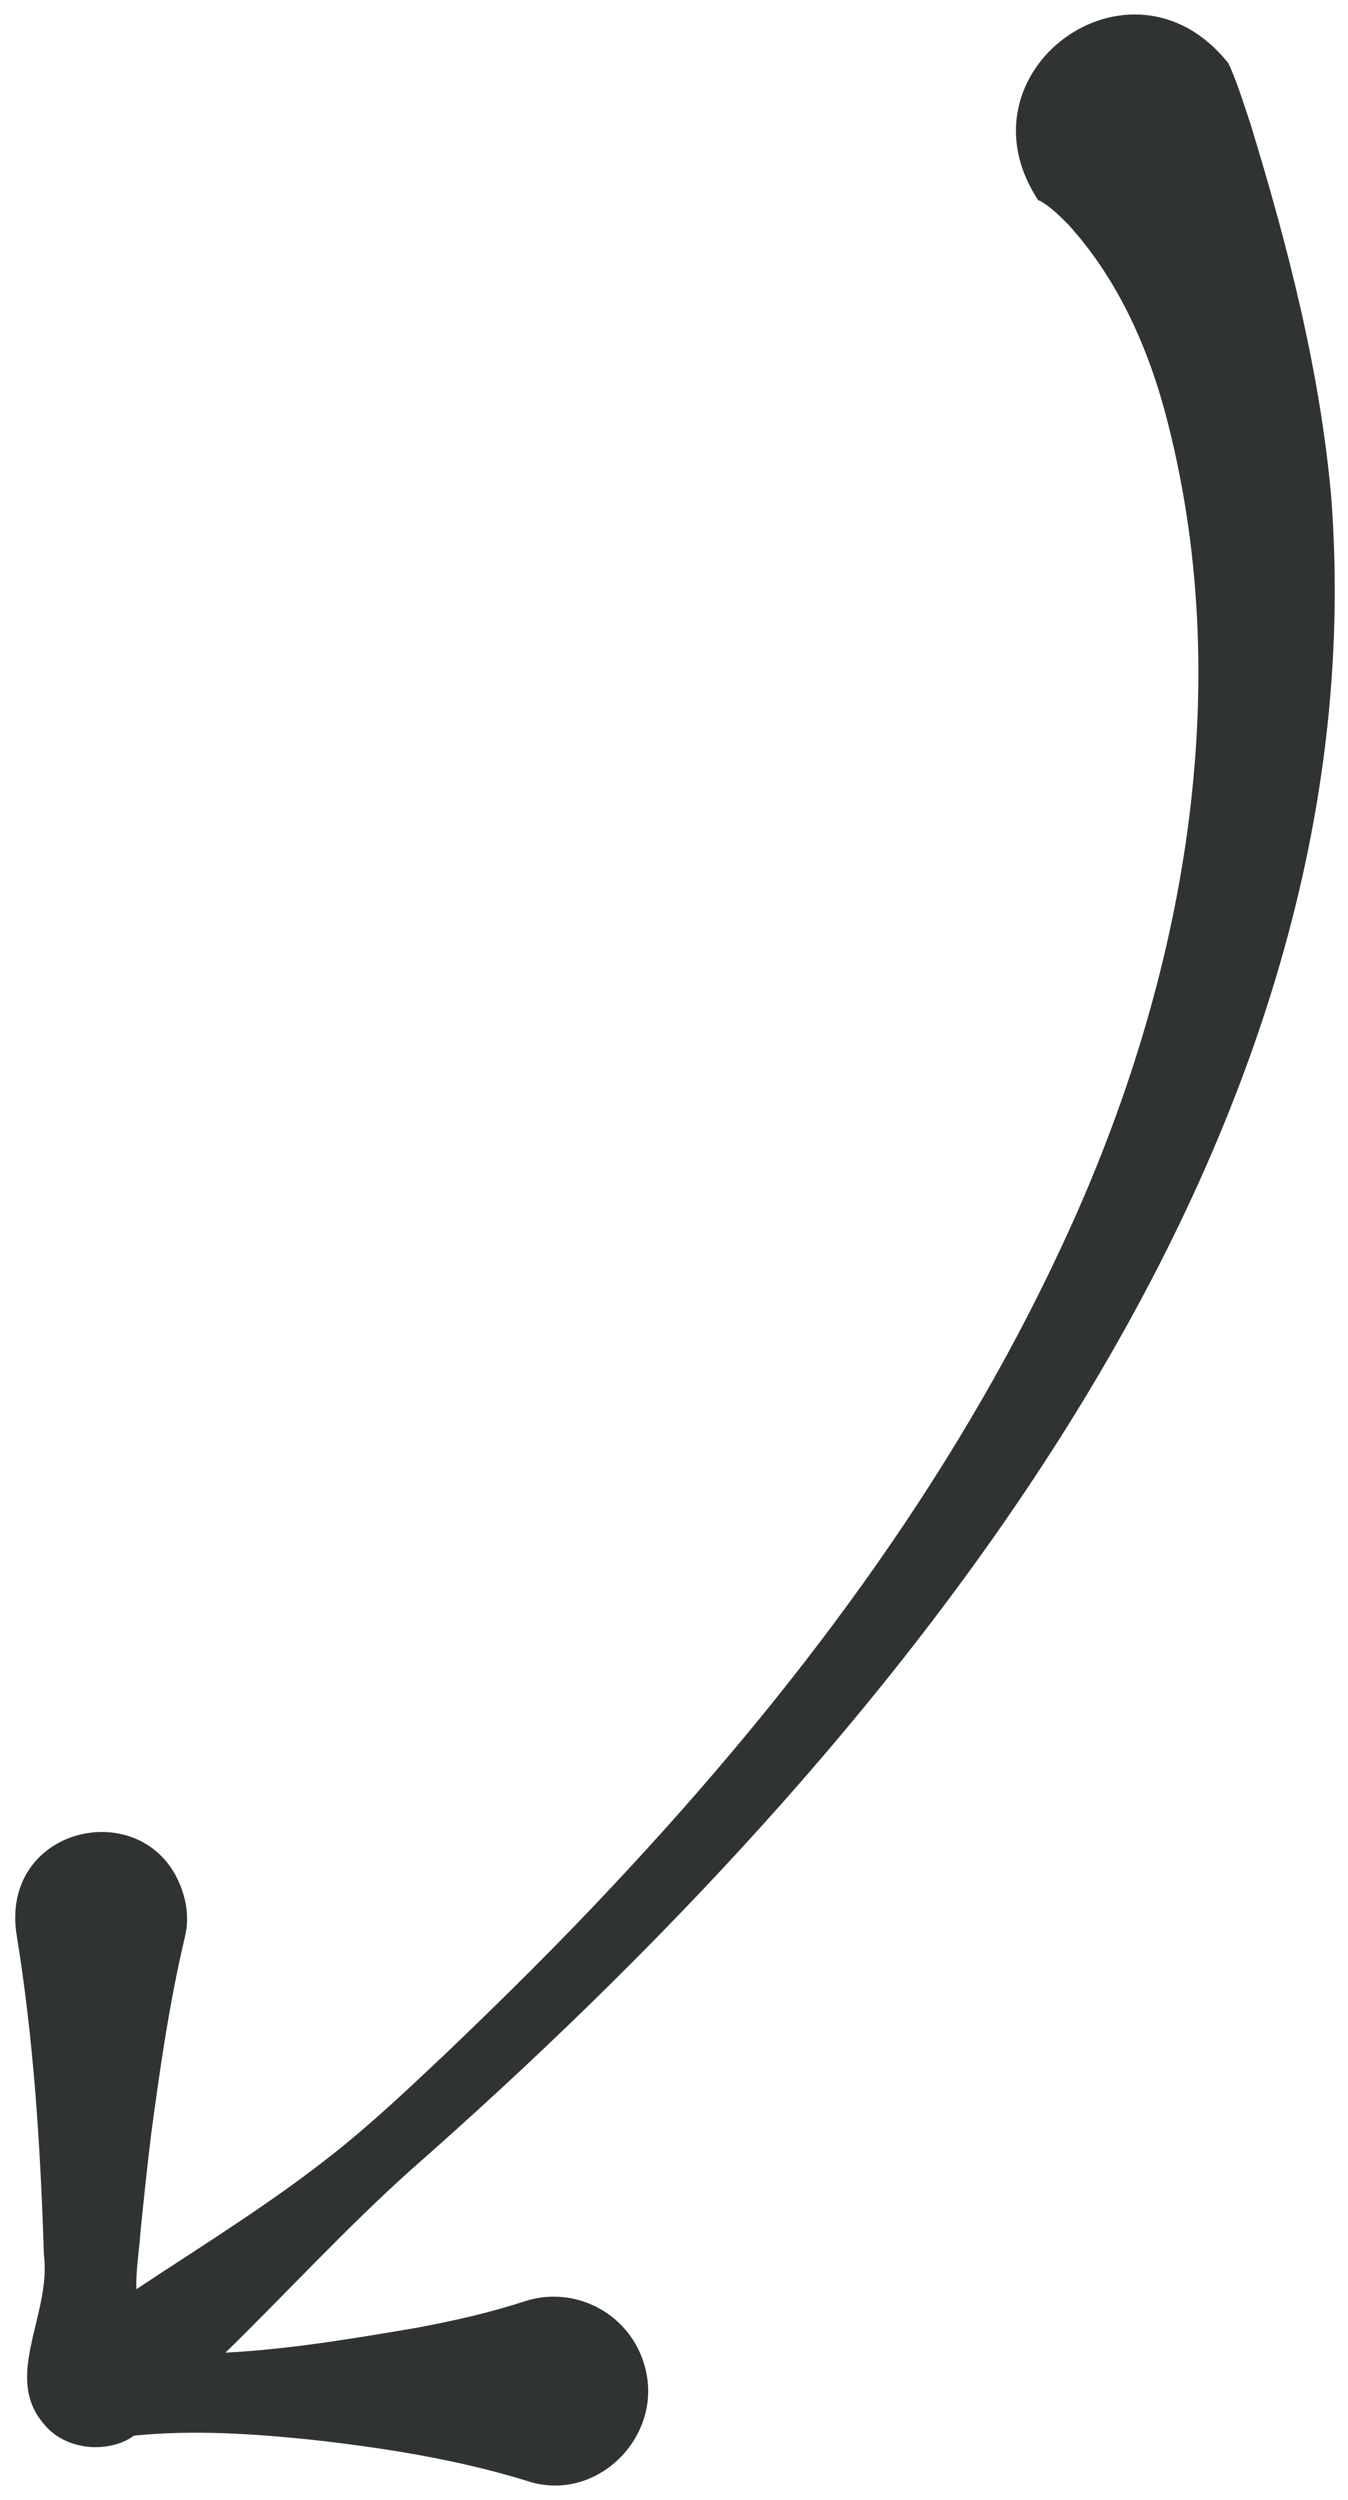<svg xmlns="http://www.w3.org/2000/svg" xmlns:xlink="http://www.w3.org/1999/xlink" id="Layer_1" x="0px" y="0px" viewBox="0 0 199.7 370.3" style="enable-background:new 0 0 199.7 370.3;" xml:space="preserve"> <style type="text/css"> .st0{fill:#303333;} </style> <path class="st0" d="M95.3,349.8c-2.4-7.3-10.3-11.3-17.6-8.9c-5.2,1.7-10.6,2.9-15.9,3.9c-9.4,1.6-18.9,3.2-28.4,3.7 c9.2-9,17.9-18.5,27.5-27.1c69.7-61.3,143.9-149.3,136.3-248c-1.7-18.7-6.4-36.9-11.9-54.9c-0.9-2.7-1.8-5.6-2.9-8.2 c-0.1-0.3-0.3-0.6-0.4-0.9c-14.4-18.2-40.9,1.3-28.1,20.4l0-0.1c0,0,0,0,0,0l0.1,0c1.6,0.9,2.9,2.2,4.2,3.5 c7.5,8.2,12.1,18.7,14.8,29.4c10.4,40.7,2,84.3-15.8,122.2c-16.3,35-39.7,66-66,94.1c-8.2,8.8-16.9,17.4-25.6,25.7 c-5.3,5-10.6,10-16.3,14.5c-9.2,7.3-19.3,13.5-29.1,20c0-0.4,0-0.7,0-1.1c0-1.9,0.5-5.5,0.6-7.3c0.5-4.9,1-9.7,1.6-14.6 c1.3-9.7,2.7-19.5,5-29.2c0.4-1.6,0.4-3.3,0.1-5c-3.5-16.5-27.3-12.5-25.1,4.3c2.6,15.9,3.6,31.7,4.1,47.8 c0.7,5.6-1.8,10.9-2.4,16.4c-0.3,3.2,0.1,6.1,2.6,8.9c3.1,3.6,9,4.1,12.7,1.8c0.1-0.1,0.3-0.2,0.4-0.3c8.8-0.9,17.6-0.3,26.4,0.6 c10.7,1.2,21.5,2.9,31.9,6.1C88.5,371,98.9,360.5,95.3,349.8L95.3,349.8z"></path> </svg>